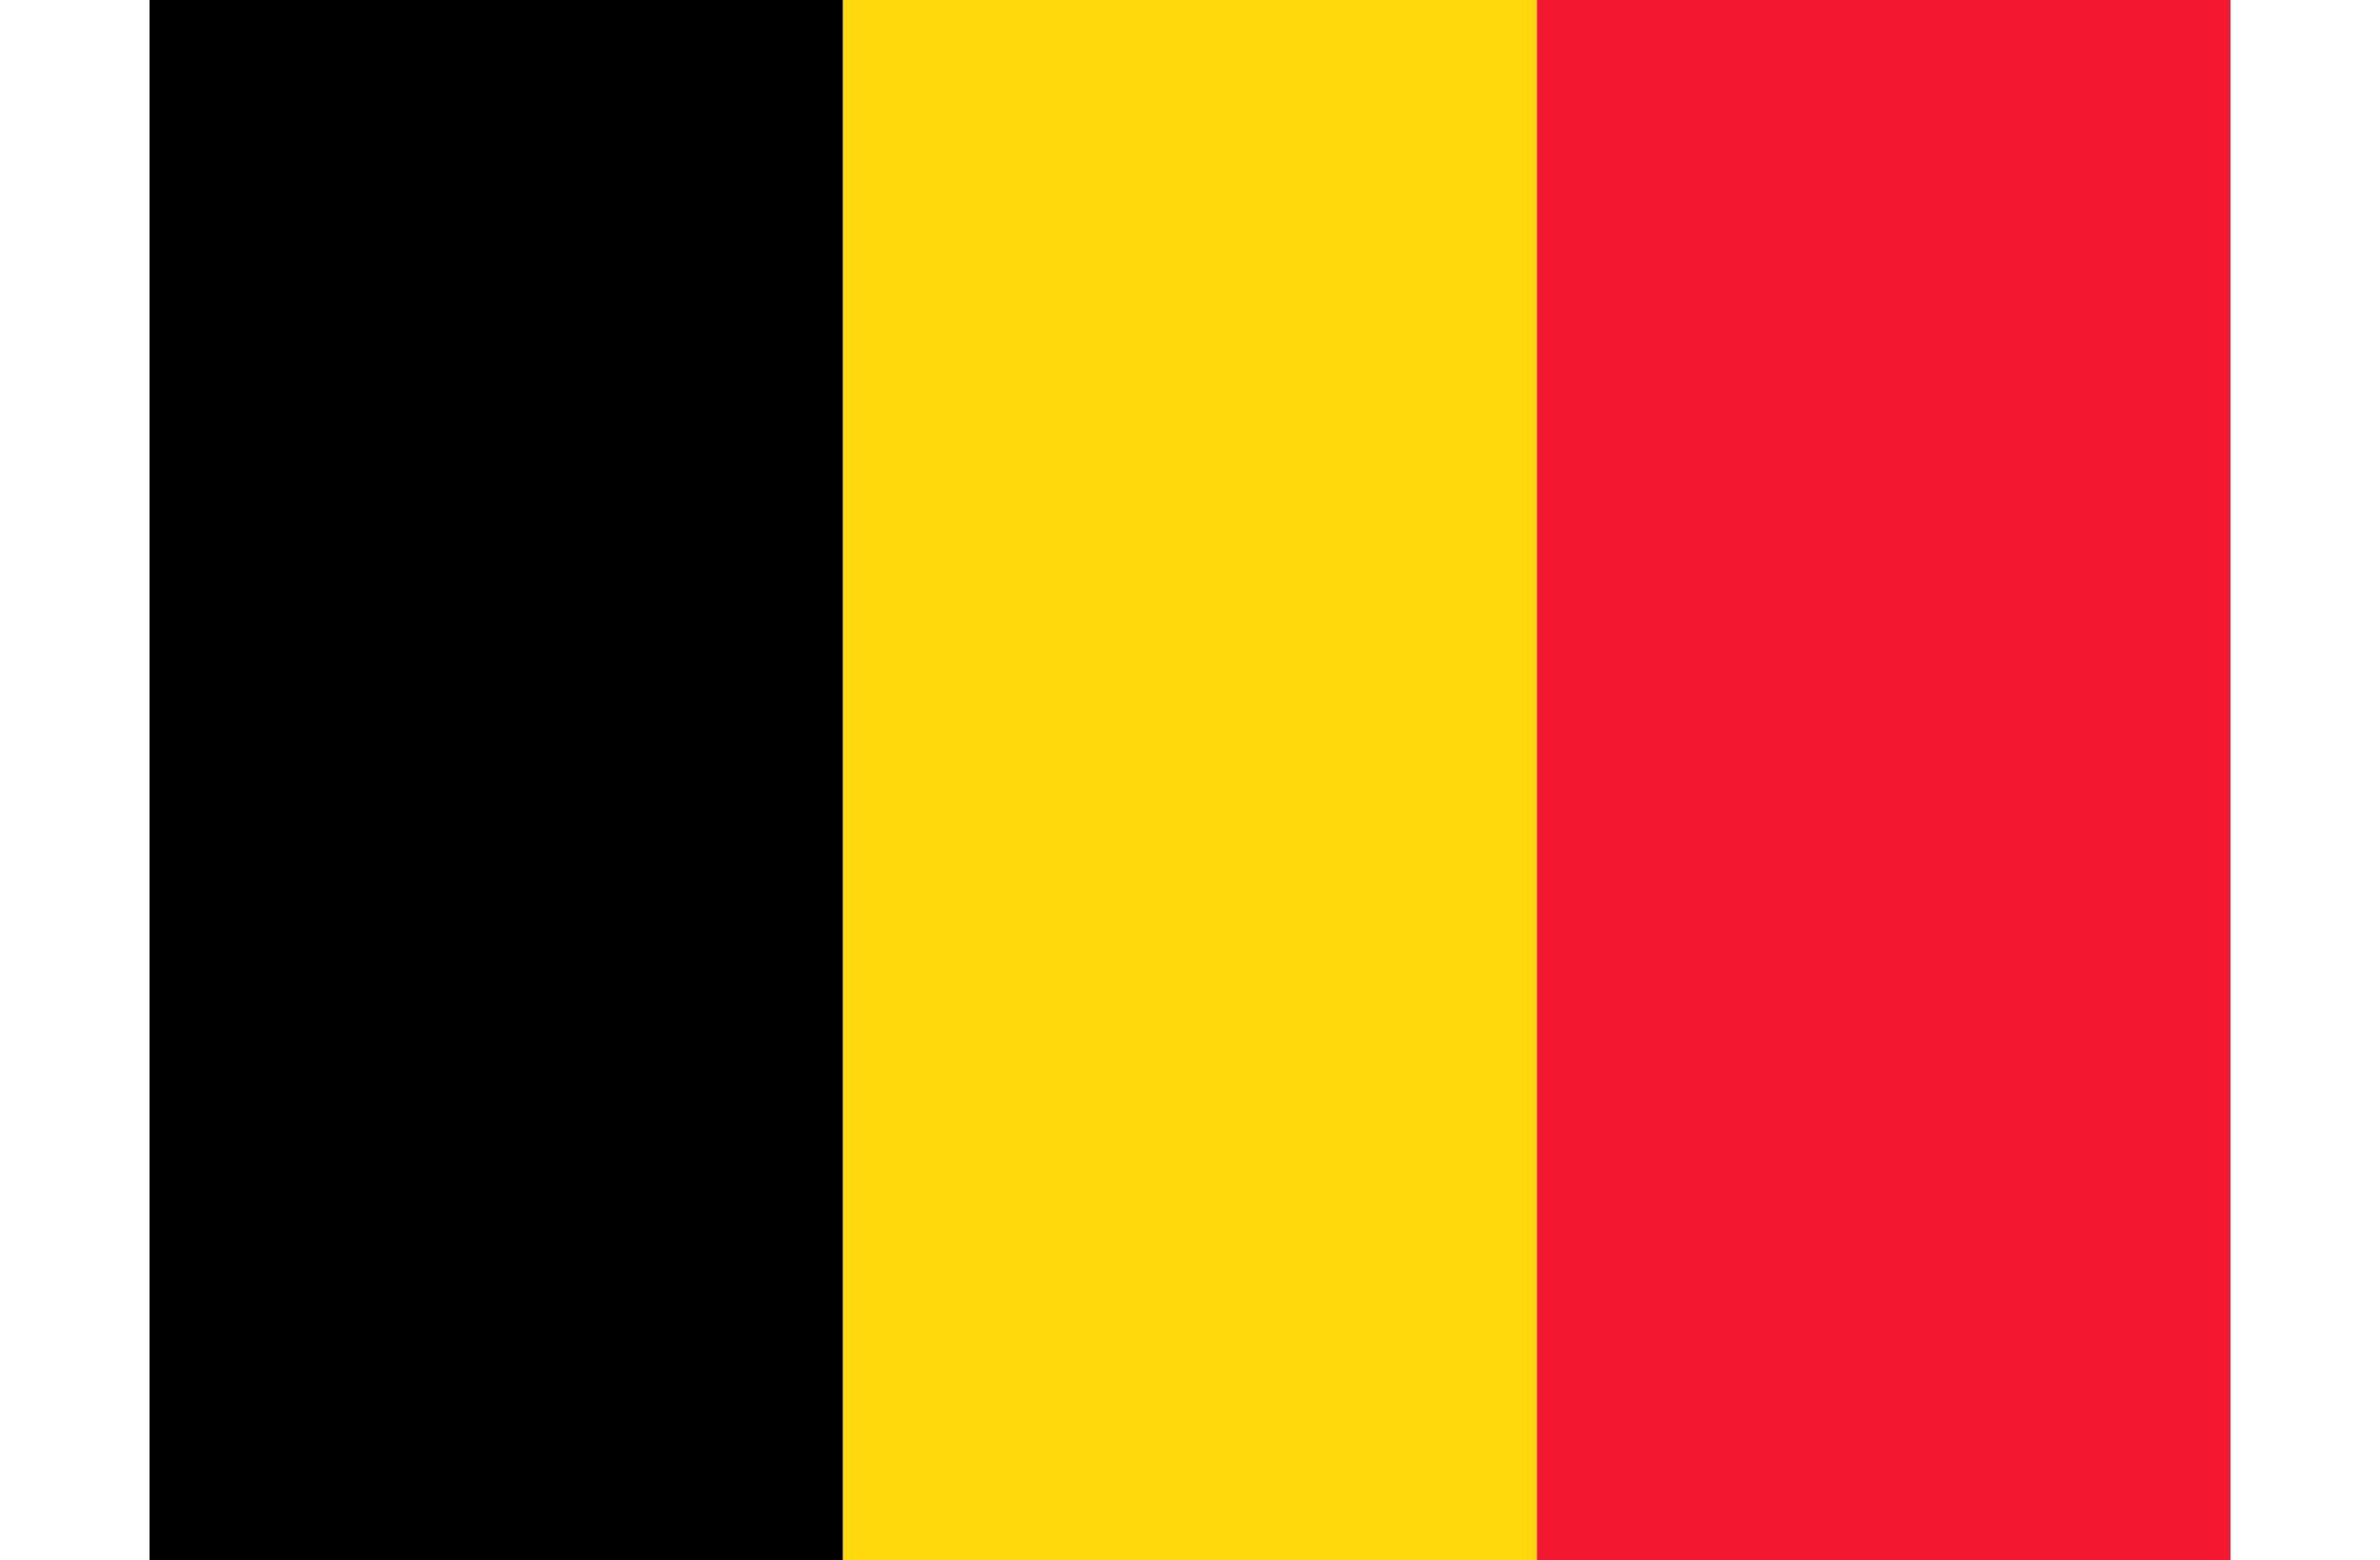 <svg xmlns="http://www.w3.org/2000/svg" id="flag-icon-css-be" viewBox="0 0 640 480" width="30.5" height="20">
  <g fill-rule="evenodd" stroke-width="1pt">
    <path d="M0 0h213.3v480H0z"/>
    <path fill="#ffd90c" d="M213.3 0h213.4v480H213.3z"/>
    <path fill="#f31830" d="M426.7 0H640v480H426.7z"/>
  </g>
</svg>